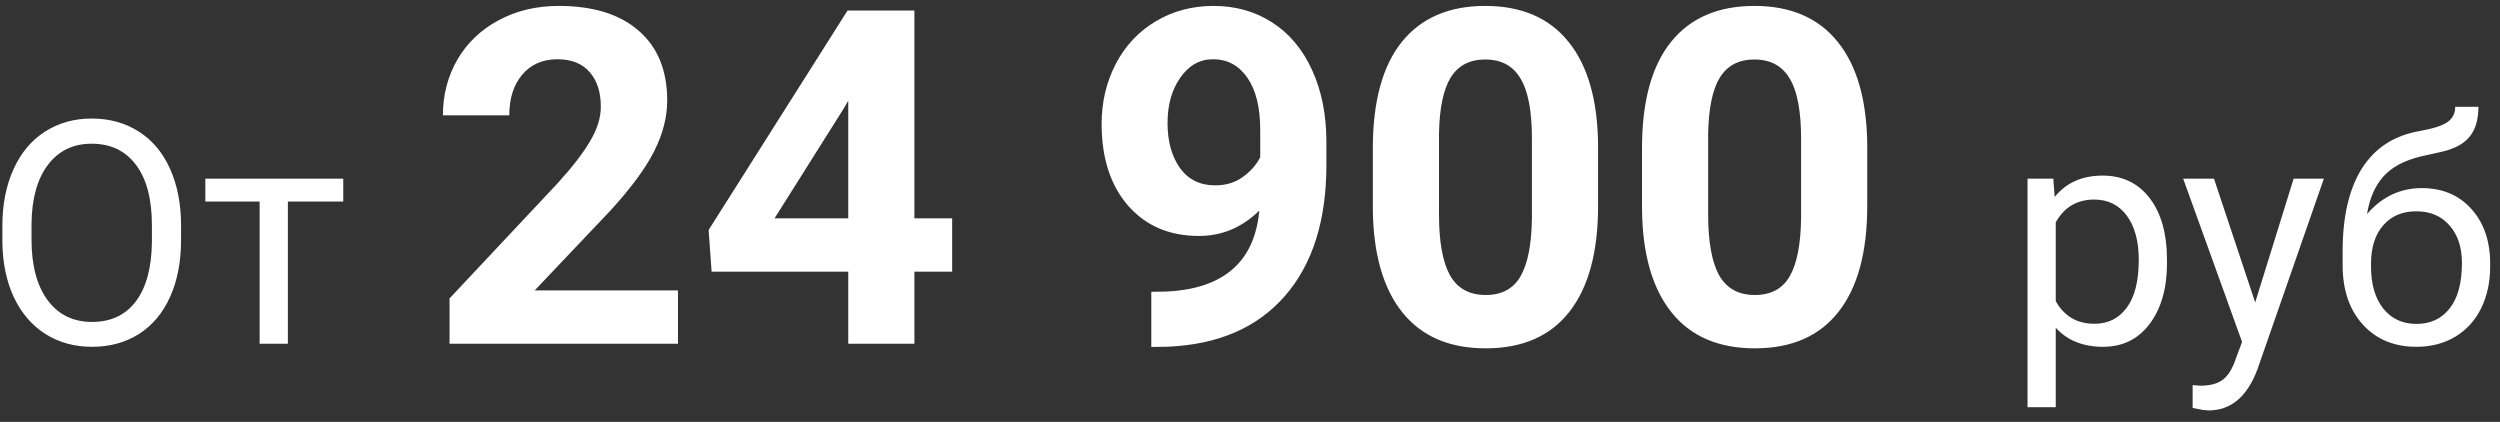 <?xml version="1.0" encoding="UTF-8"?> <svg xmlns="http://www.w3.org/2000/svg" width="160" height="27" viewBox="0 0 160 27" fill="none"><rect x="0" y="0" width="160" height="27" fill="#333333" stroke="none"/> <path d="M11.588 15.35C11.588 16.743 11.354 17.96 10.885 19.002C10.416 20.037 9.752 20.828 8.893 21.375C8.033 21.922 7.031 22.195 5.885 22.195C4.765 22.195 3.772 21.922 2.906 21.375C2.04 20.822 1.367 20.037 0.885 19.021C0.41 17.999 0.165 16.818 0.152 15.477V14.451C0.152 13.084 0.39 11.876 0.865 10.828C1.34 9.78 2.011 8.979 2.877 8.426C3.749 7.866 4.745 7.586 5.865 7.586C7.005 7.586 8.007 7.863 8.873 8.416C9.745 8.963 10.416 9.76 10.885 10.809C11.354 11.85 11.588 13.065 11.588 14.451V15.35ZM9.723 14.432C9.723 12.745 9.384 11.453 8.707 10.555C8.03 9.65 7.083 9.197 5.865 9.197C4.68 9.197 3.746 9.65 3.062 10.555C2.385 11.453 2.037 12.703 2.018 14.305V15.35C2.018 16.984 2.359 18.27 3.043 19.207C3.733 20.138 4.68 20.604 5.885 20.604C7.096 20.604 8.033 20.164 8.697 19.285C9.361 18.4 9.703 17.134 9.723 15.486V14.432ZM21.969 12.898H18.424V22H16.617V12.898H13.141V11.434H21.969V12.898ZM43.39 22H28.77V19.1L35.67 11.746C36.617 10.711 37.315 9.808 37.765 9.036C38.224 8.265 38.453 7.532 38.453 6.839C38.453 5.892 38.214 5.149 37.735 4.612C37.257 4.065 36.573 3.792 35.685 3.792C34.727 3.792 33.971 4.124 33.414 4.788C32.867 5.442 32.594 6.307 32.594 7.381H28.346C28.346 6.082 28.653 4.896 29.269 3.821C29.894 2.747 30.773 1.907 31.905 1.302C33.038 0.687 34.322 0.379 35.758 0.379C37.955 0.379 39.659 0.906 40.87 1.961C42.091 3.016 42.701 4.505 42.701 6.429C42.701 7.483 42.428 8.558 41.881 9.651C41.334 10.745 40.397 12.02 39.068 13.475L34.22 18.587H43.39V22ZM58.522 13.973H60.938V17.386H58.522V22H54.288V17.386H45.543L45.352 14.72L54.244 0.672H58.522V13.973ZM49.571 13.973H54.288V6.443L54.01 6.927L49.571 13.973ZM80.597 13.475C79.493 14.559 78.204 15.101 76.73 15.101C74.845 15.101 73.336 14.456 72.203 13.167C71.07 11.868 70.504 10.12 70.504 7.923C70.504 6.526 70.807 5.247 71.412 4.085C72.027 2.913 72.882 2.005 73.976 1.36C75.069 0.706 76.3 0.379 77.667 0.379C79.073 0.379 80.323 0.73 81.417 1.434C82.511 2.137 83.36 3.147 83.966 4.466C84.571 5.784 84.879 7.293 84.889 8.992V10.56C84.889 14.114 84.005 16.907 82.237 18.939C80.47 20.97 77.965 22.054 74.723 22.19L73.683 22.205V18.675L74.62 18.66C78.302 18.494 80.294 16.766 80.597 13.475ZM77.769 11.863C78.453 11.863 79.039 11.688 79.527 11.336C80.025 10.984 80.401 10.56 80.655 10.062V8.318C80.655 6.883 80.382 5.77 79.835 4.979C79.288 4.188 78.556 3.792 77.638 3.792C76.788 3.792 76.09 4.183 75.543 4.964C74.996 5.735 74.723 6.707 74.723 7.879C74.723 9.041 74.986 9.998 75.514 10.75C76.051 11.492 76.803 11.863 77.769 11.863ZM102.276 13.182C102.276 16.131 101.666 18.387 100.445 19.949C99.225 21.512 97.438 22.293 95.084 22.293C92.76 22.293 90.982 21.526 89.752 19.993C88.522 18.46 87.892 16.263 87.862 13.401V9.476C87.862 6.497 88.478 4.236 89.708 2.693C90.948 1.15 92.731 0.379 95.055 0.379C97.379 0.379 99.156 1.146 100.387 2.679C101.617 4.202 102.247 6.395 102.276 9.256V13.182ZM98.043 8.875C98.043 7.107 97.799 5.823 97.311 5.022C96.832 4.212 96.08 3.807 95.055 3.807C94.059 3.807 93.321 4.192 92.843 4.964C92.374 5.726 92.125 6.922 92.096 8.553V13.738C92.096 15.477 92.33 16.77 92.799 17.62C93.277 18.46 94.039 18.88 95.084 18.88C96.119 18.88 96.866 18.475 97.325 17.664C97.784 16.854 98.023 15.613 98.043 13.943V8.875ZM119.503 13.182C119.503 16.131 118.893 18.387 117.672 19.949C116.451 21.512 114.664 22.293 112.311 22.293C109.986 22.293 108.209 21.526 106.979 19.993C105.748 18.46 105.118 16.263 105.089 13.401V9.476C105.089 6.497 105.704 4.236 106.935 2.693C108.175 1.15 109.957 0.379 112.281 0.379C114.605 0.379 116.383 1.146 117.613 2.679C118.844 4.202 119.474 6.395 119.503 9.256V13.182ZM115.27 8.875C115.27 7.107 115.025 5.823 114.537 5.022C114.059 4.212 113.307 3.807 112.281 3.807C111.285 3.807 110.548 4.192 110.069 4.964C109.601 5.726 109.352 6.922 109.322 8.553V13.738C109.322 15.477 109.557 16.77 110.025 17.62C110.504 18.46 111.266 18.88 112.311 18.88C113.346 18.88 114.093 18.475 114.552 17.664C115.011 16.854 115.25 15.613 115.27 13.943V8.875ZM138.688 16.834C138.688 18.442 138.32 19.738 137.584 20.721C136.848 21.704 135.852 22.195 134.596 22.195C133.313 22.195 132.304 21.788 131.568 20.975V26.062H129.762V11.434H131.412L131.5 12.605C132.236 11.694 133.258 11.238 134.566 11.238C135.836 11.238 136.839 11.717 137.574 12.674C138.316 13.631 138.688 14.962 138.688 16.668V16.834ZM136.881 16.629C136.881 15.438 136.627 14.497 136.119 13.807C135.611 13.117 134.915 12.771 134.029 12.771C132.936 12.771 132.115 13.257 131.568 14.227V19.275C132.109 20.239 132.936 20.721 134.049 20.721C134.915 20.721 135.602 20.379 136.109 19.695C136.624 19.005 136.881 17.983 136.881 16.629ZM144.332 19.354L146.793 11.434H148.727L144.479 23.631C143.821 25.389 142.776 26.268 141.344 26.268L141.002 26.238L140.328 26.111V24.646L140.816 24.686C141.428 24.686 141.904 24.562 142.242 24.314C142.587 24.067 142.87 23.615 143.092 22.957L143.492 21.883L139.723 11.434H141.695L144.332 19.354ZM154.986 12.039C156.314 12.039 157.376 12.485 158.17 13.377C158.971 14.262 159.371 15.431 159.371 16.883V17.049C159.371 18.045 159.179 18.937 158.795 19.725C158.411 20.506 157.857 21.115 157.135 21.551C156.419 21.98 155.592 22.195 154.654 22.195C153.235 22.195 152.092 21.723 151.227 20.779C150.361 19.829 149.928 18.556 149.928 16.961V16.082C149.928 13.862 150.338 12.098 151.158 10.789C151.985 9.48 153.202 8.683 154.811 8.396C155.722 8.234 156.337 8.035 156.656 7.801C156.975 7.566 157.135 7.244 157.135 6.834H158.619C158.619 7.648 158.434 8.283 158.062 8.738C157.698 9.194 157.112 9.516 156.305 9.705L154.957 10.008C153.883 10.262 153.076 10.691 152.535 11.297C152.001 11.896 151.653 12.697 151.49 13.699C152.447 12.592 153.613 12.039 154.986 12.039ZM154.635 13.523C153.749 13.523 153.046 13.823 152.525 14.422C152.005 15.014 151.744 15.838 151.744 16.893V17.049C151.744 18.182 152.005 19.08 152.525 19.744C153.053 20.402 153.762 20.73 154.654 20.73C155.553 20.73 156.262 20.398 156.783 19.734C157.304 19.07 157.564 18.1 157.564 16.824C157.564 15.828 157.301 15.031 156.773 14.432C156.253 13.826 155.54 13.523 154.635 13.523Z" fill="white"></path> </svg> 